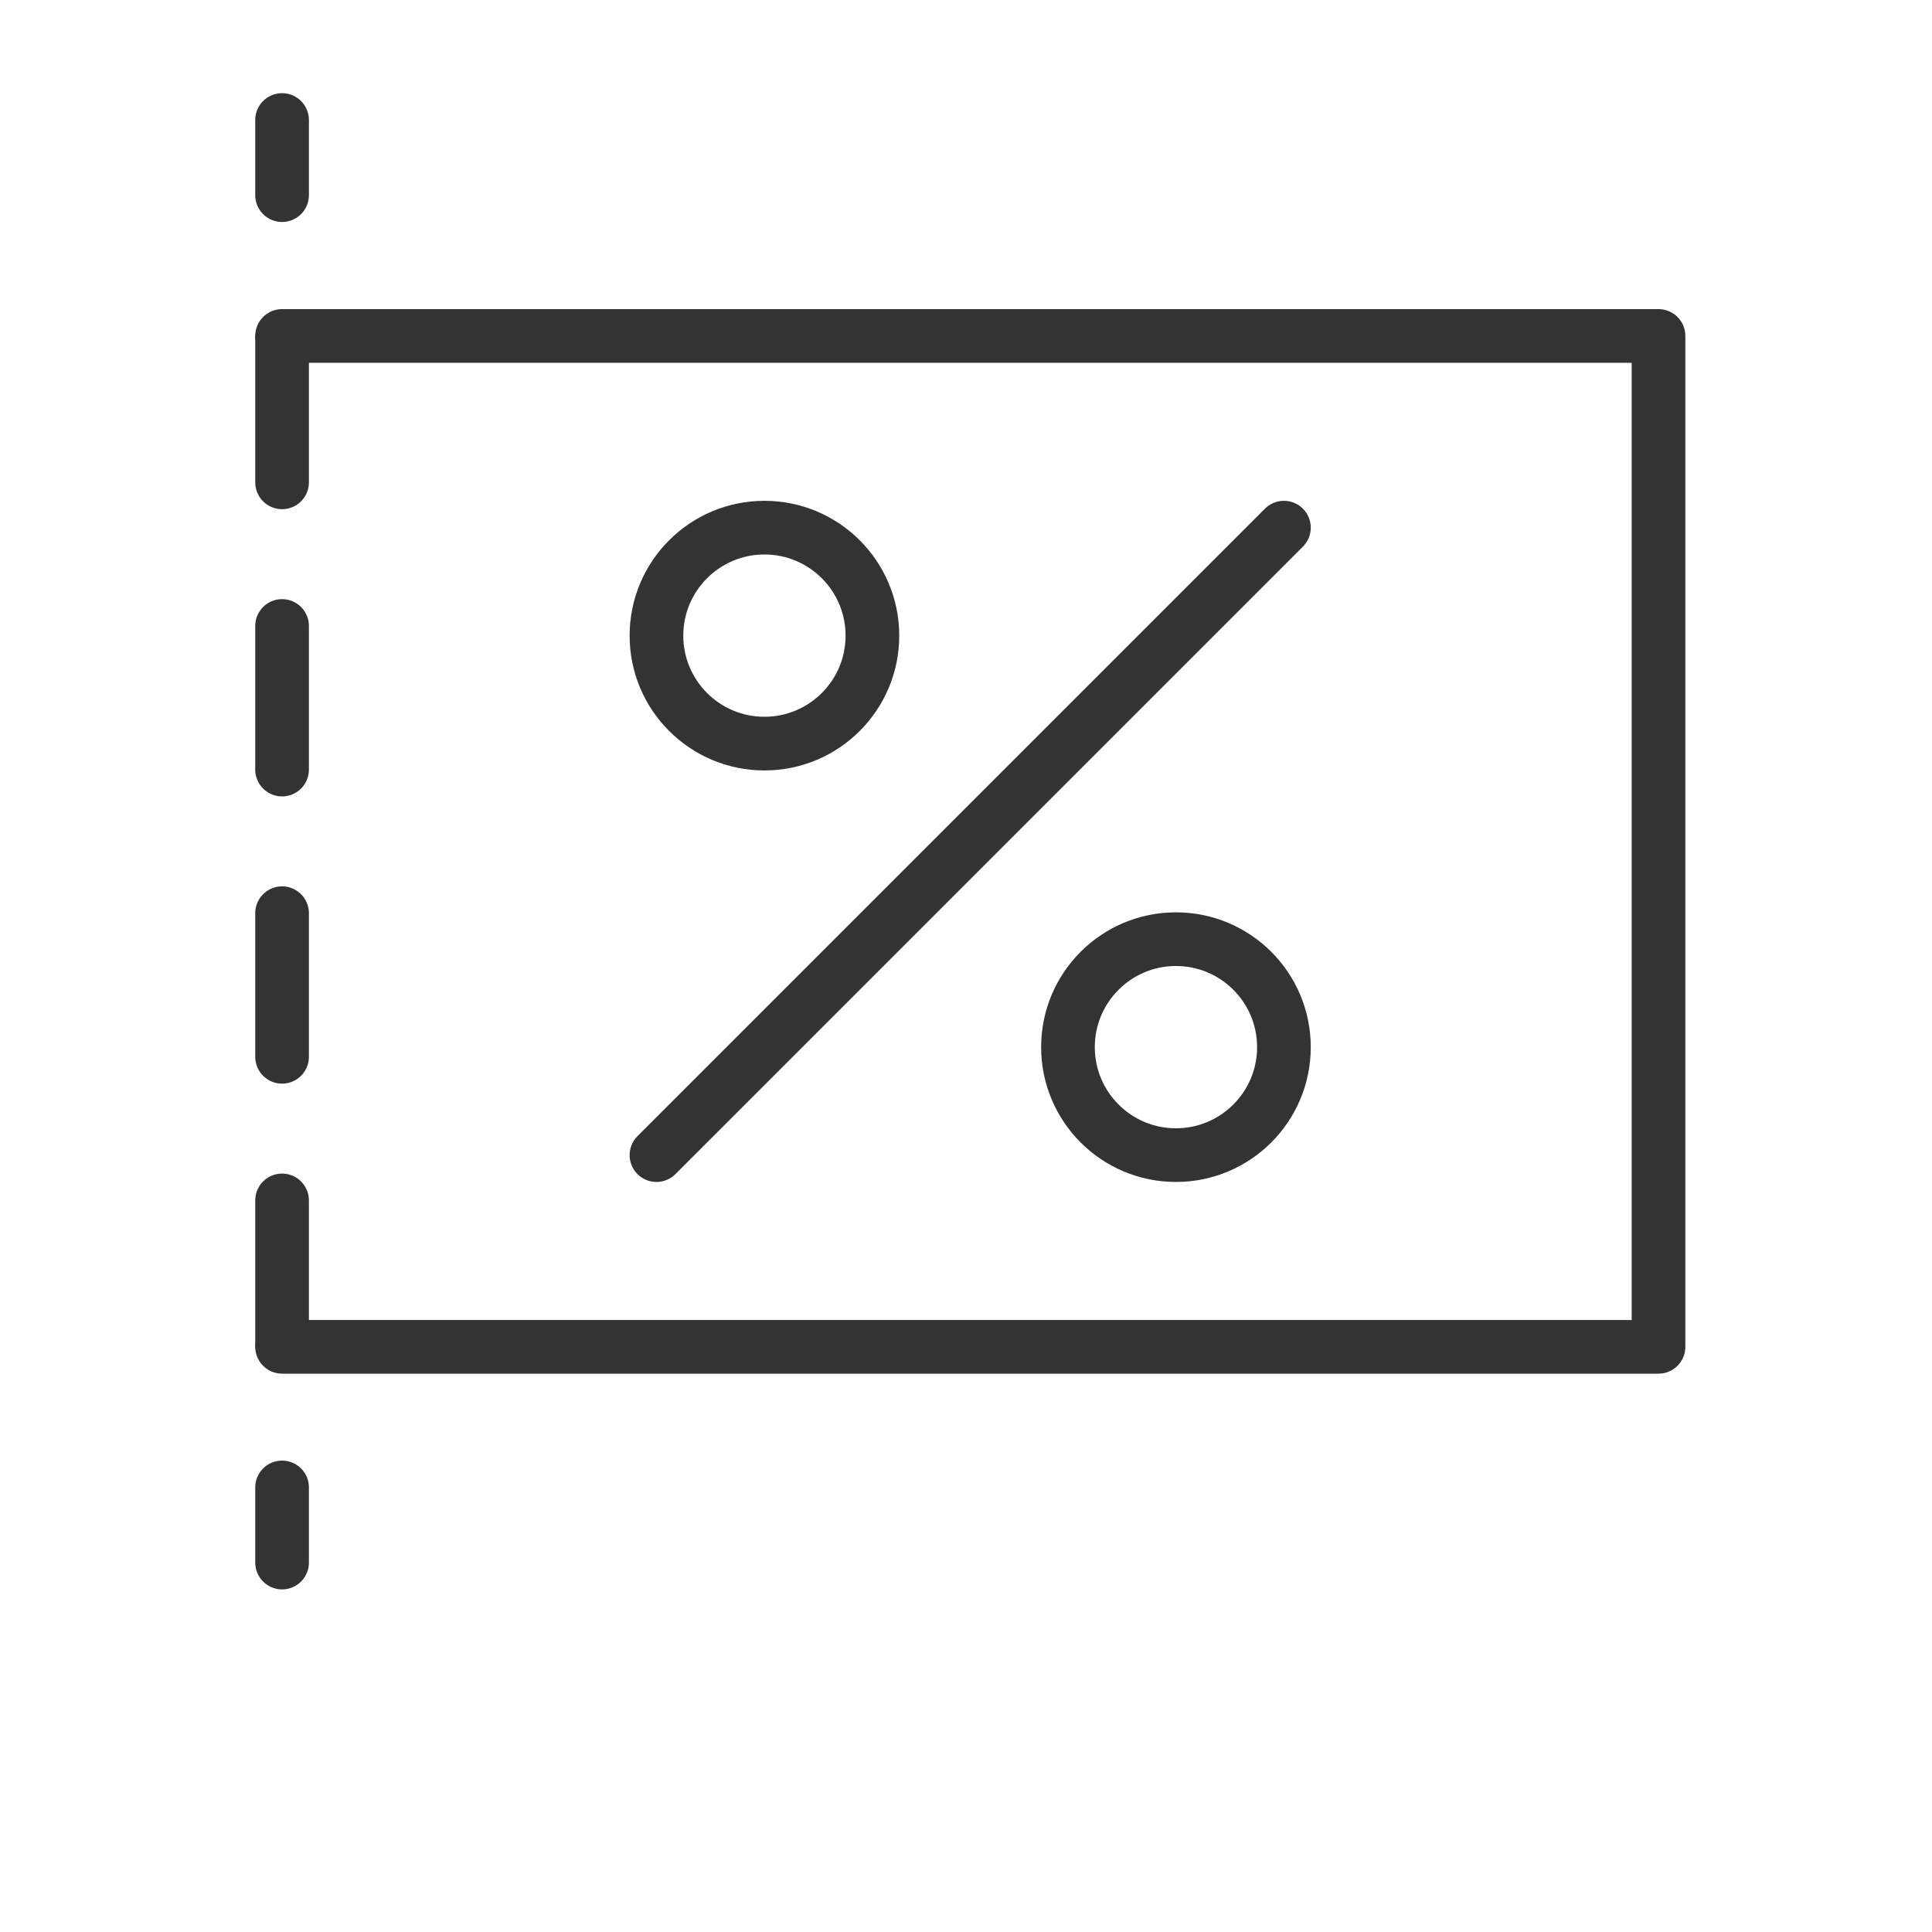<svg xmlns="http://www.w3.org/2000/svg" viewBox="0 0 90 90">
  <defs>
    <style>
      .cls-1, .cls-2 {
        fill: none;
        stroke: #333;
        stroke-linecap: round;
        stroke-linejoin: round;
        stroke-width: 2.5px;
      }

      .cls-2 {
        stroke-dasharray: 6.69 6.69;
      }
    </style>
  </defs>
  <title>simplySite_allfeatures_icon</title>
  <polyline class="cls-1" points="13.14 15.65 77.26 15.65 77.26 62.74 13.14 62.74"/>
  <g>
    <circle class="cls-1" cx="35.61" cy="29.61" r="5.03"/>
    <circle class="cls-1" cx="54.78" cy="48.78" r="5.03"/>
    <line class="cls-1" x1="30.58" y1="53.81" x2="59.81" y2="24.58"/>
  </g>
  <g>
    <line class="cls-1" x1="13.14" y1="5.59" x2="13.14" y2="9.09"/>
    <line class="cls-2" x1="13.14" y1="15.78" x2="13.14" y2="65.95"/>
    <line class="cls-1" x1="13.14" y1="69.29" x2="13.14" y2="72.79"/>
  </g>
</svg>
